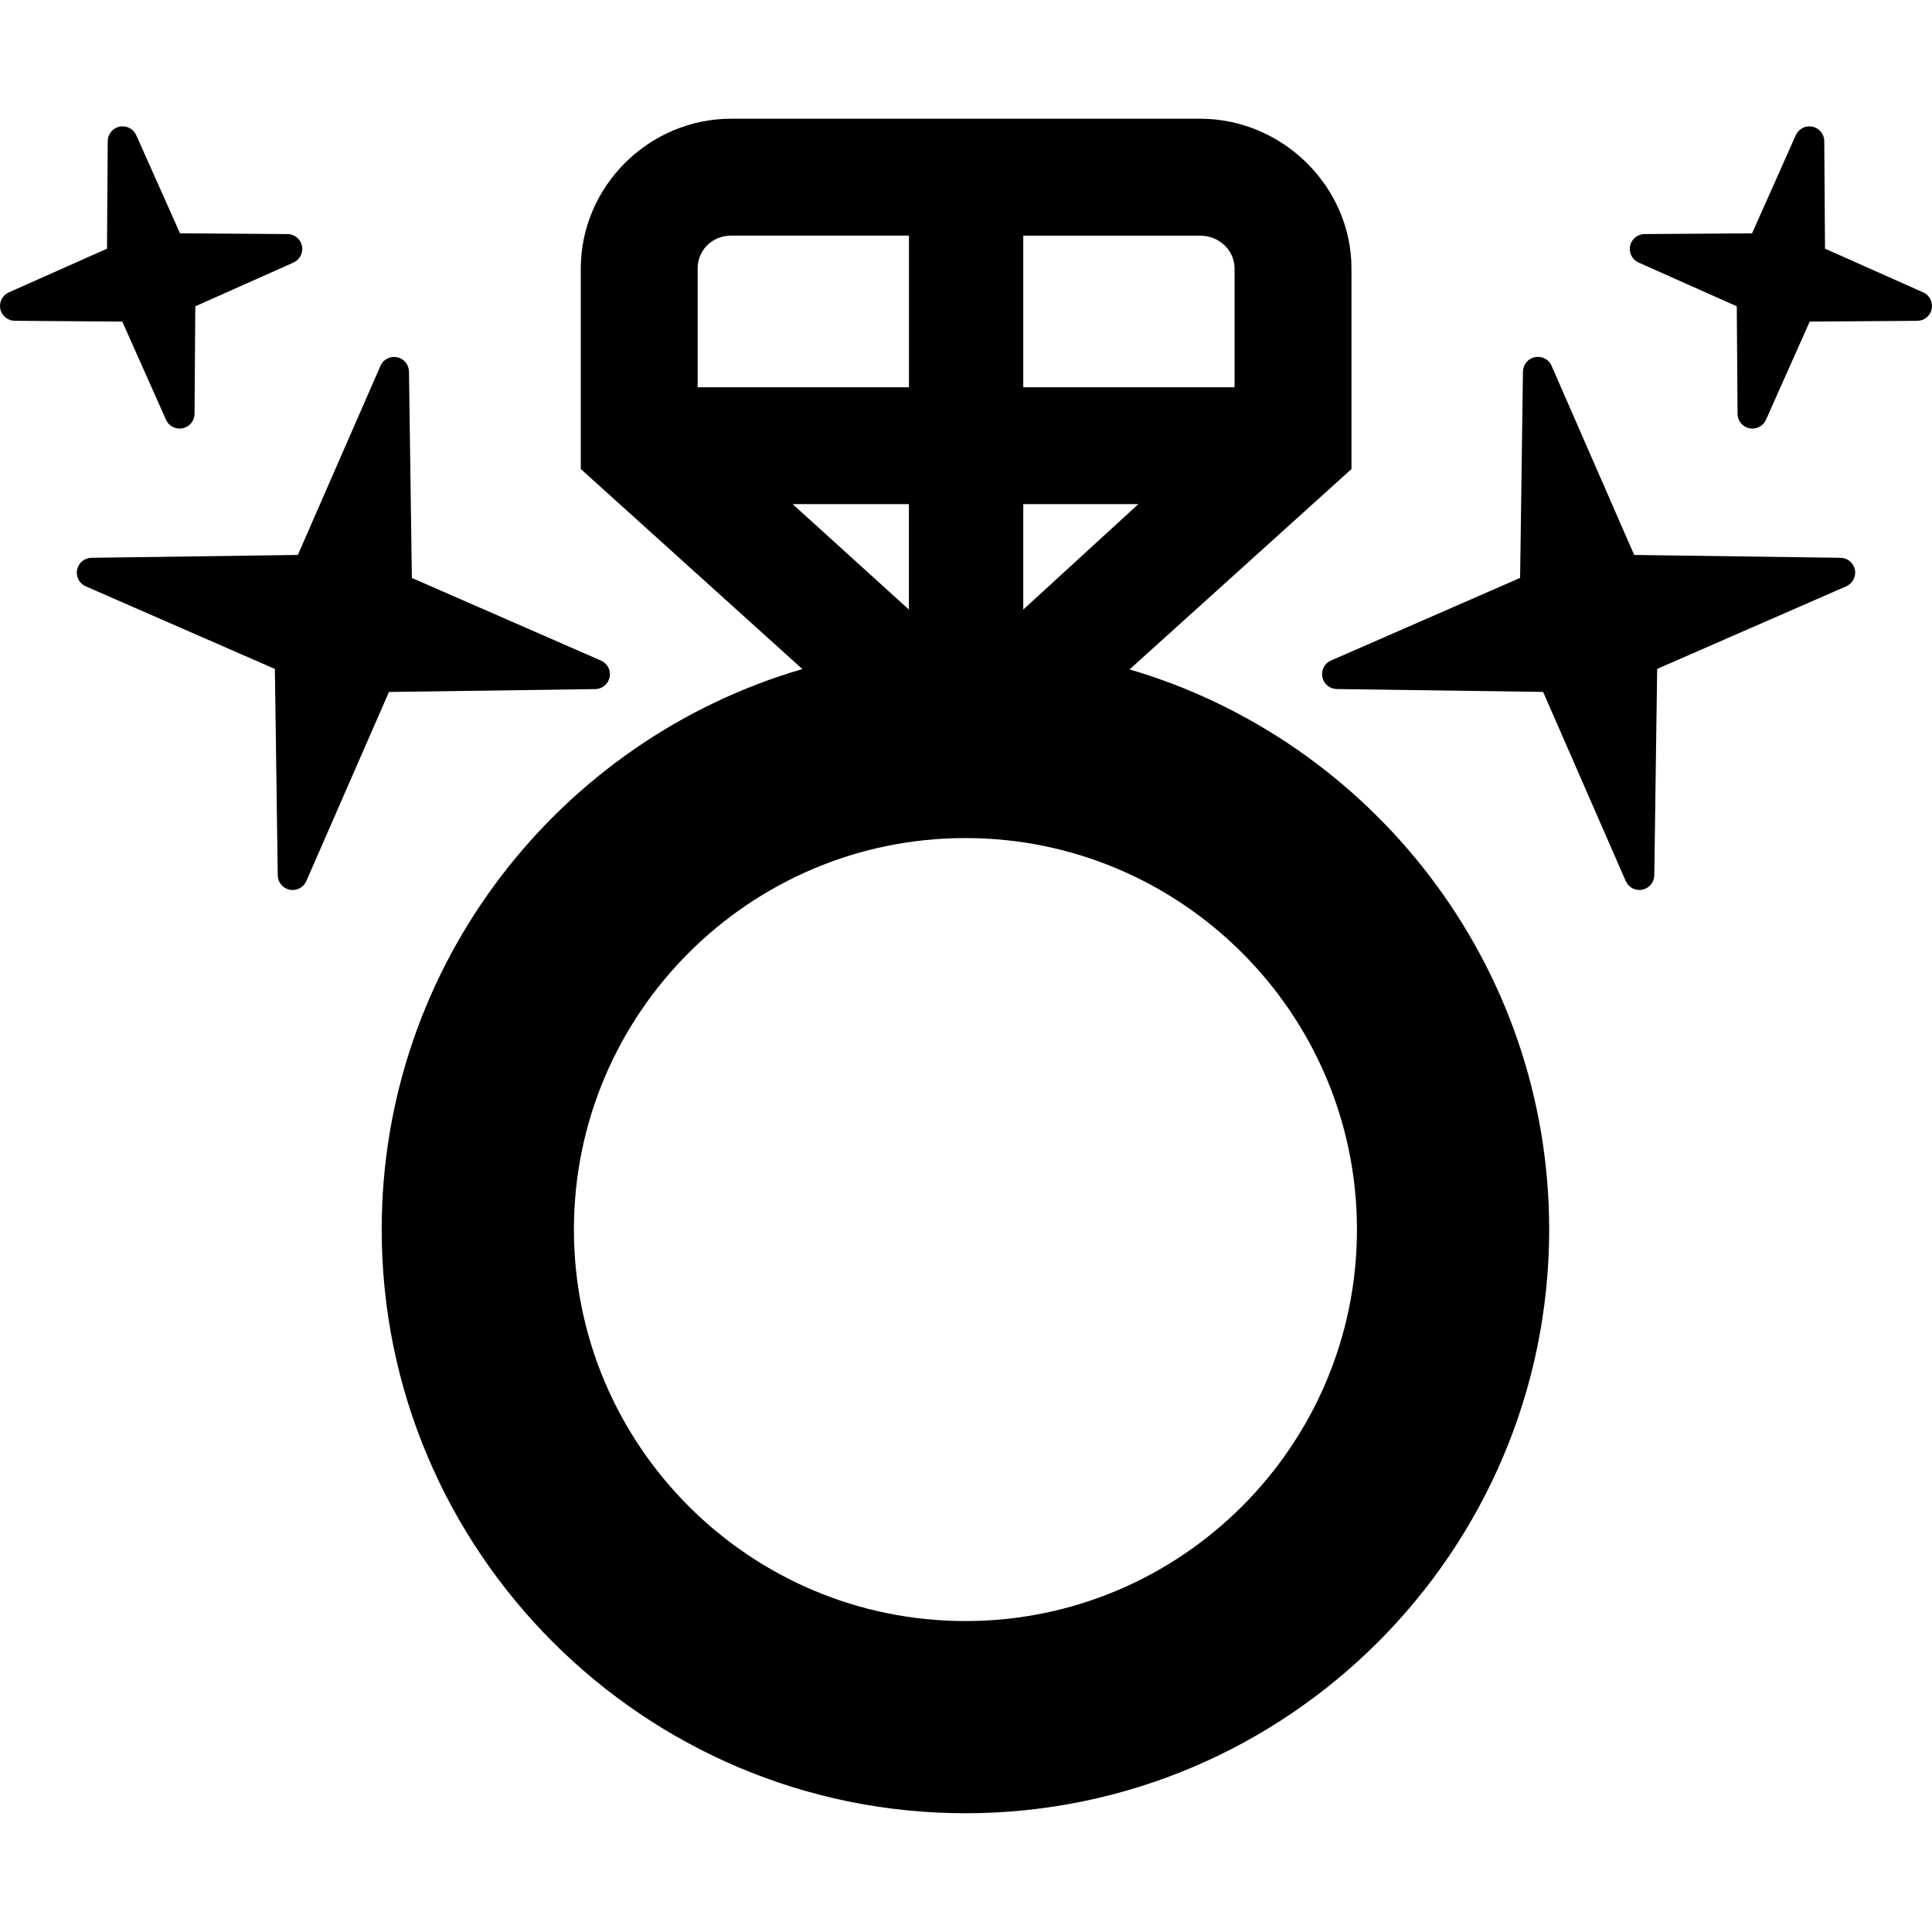 <?xml version="1.0" encoding="iso-8859-1"?>
<!-- Generator: Adobe Illustrator 16.0.0, SVG Export Plug-In . SVG Version: 6.00 Build 0)  -->
<!DOCTYPE svg PUBLIC "-//W3C//DTD SVG 1.1//EN" "http://www.w3.org/Graphics/SVG/1.1/DTD/svg11.dtd">
<svg version="1.1" id="Capa_1" xmlns="http://www.w3.org/2000/svg" xmlns:xlink="http://www.w3.org/1999/xlink" x="0px" y="0px"
	 width="45.91px" height="45.91px" viewBox="0 0 45.91 45.91" style="enable-background:new 0 0 45.91 45.91;" xml:space="preserve"
	>
<g>
	<g>
		<path d="M26.842,15.907l5.273-4.761V6.383c0-1.956-1.644-3.562-3.596-3.562H17.374c-1.952,0-3.573,1.606-3.573,3.562v4.762
			l5.266,4.754c-5.769,1.681-9.997,7.016-9.997,13.318c0,7.648,6.223,13.871,13.872,13.871c7.648,0,13.871-6.223,13.871-13.871
			C36.812,22.923,32.598,17.597,26.842,15.907z M24.316,5.6h4.203c0.445,0,0.818,0.339,0.818,0.784v2.819h-5.021V5.6z M24.316,11.98
			h2.734l-2.734,2.505V11.98z M16.578,6.383c0-0.445,0.352-0.784,0.796-0.784H21.6v3.604h-5.022V6.383z M18.836,11.98h2.762v2.505
			L18.836,11.98z M22.941,38.521c-5.13,0-9.303-4.173-9.303-9.304c0-5.129,4.173-9.302,9.303-9.302c5.129,0,9.304,4.173,9.304,9.302
			C32.245,34.349,28.07,38.521,22.941,38.521z"/>
		<path d="M14.145,16.375c0.166-0.002,0.309-0.121,0.342-0.284c0.033-0.163-0.053-0.328-0.206-0.394l-4.494-1.963L9.719,8.831
			C9.716,8.664,9.598,8.521,9.435,8.488C9.271,8.456,9.107,8.541,9.041,8.693l-1.963,4.494l-4.904,0.068
			c-0.167,0.002-0.309,0.121-0.342,0.284s0.052,0.327,0.205,0.394l4.495,1.963L6.6,20.8c0.002,0.167,0.121,0.309,0.284,0.342
			c0.164,0.033,0.328-0.052,0.395-0.205l1.964-4.494L14.145,16.375z"/>
		<path d="M3.945,9.975c0.067,0.152,0.232,0.236,0.396,0.202C4.505,10.143,4.622,10,4.623,9.833l0.018-2.554l2.333-1.04
			C7.125,6.171,7.21,6.006,7.176,5.842c-0.035-0.162-0.178-0.279-0.344-0.28L4.277,5.544l-1.04-2.333
			C3.169,3.061,3.004,2.976,2.841,3.009c-0.163,0.034-0.28,0.177-0.281,0.344L2.543,5.909L0.209,6.948
			C0.058,7.015-0.026,7.18,0.007,7.342c0.034,0.164,0.177,0.28,0.344,0.281l2.555,0.019L3.945,9.975z"/>
		<path d="M43.736,13.255l-4.903-0.068L36.87,8.692c-0.066-0.153-0.231-0.238-0.396-0.205c-0.164,0.033-0.281,0.175-0.284,0.342
			l-0.068,4.904l-4.494,1.963c-0.153,0.066-0.238,0.231-0.205,0.394s0.175,0.282,0.342,0.284l4.904,0.068l1.963,4.494
			c0.067,0.153,0.23,0.238,0.395,0.205c0.163-0.033,0.282-0.175,0.284-0.342l0.068-4.904l4.494-1.963
			c0.152-0.067,0.237-0.231,0.206-0.394C44.046,13.375,43.903,13.257,43.736,13.255z"/>
		<path d="M45.701,6.948l-2.333-1.039L43.35,3.354c0-0.167-0.118-0.31-0.281-0.344c-0.162-0.035-0.327,0.05-0.396,0.202
			l-1.039,2.333L39.08,5.562c-0.166,0.001-0.311,0.118-0.345,0.281c-0.033,0.164,0.051,0.328,0.203,0.396l2.333,1.04l0.018,2.554
			c0.001,0.167,0.118,0.31,0.28,0.344c0.164,0.034,0.328-0.05,0.396-0.202l1.039-2.333l2.555-0.018
			c0.167-0.001,0.311-0.118,0.344-0.281C45.937,7.18,45.853,7.015,45.701,6.948z"/>
	</g>
</g>
<g>
</g>
<g>
</g>
<g>
</g>
<g>
</g>
<g>
</g>
<g>
</g>
<g>
</g>
<g>
</g>
<g>
</g>
<g>
</g>
<g>
</g>
<g>
</g>
<g>
</g>
<g>
</g>
<g>
</g>
</svg>
